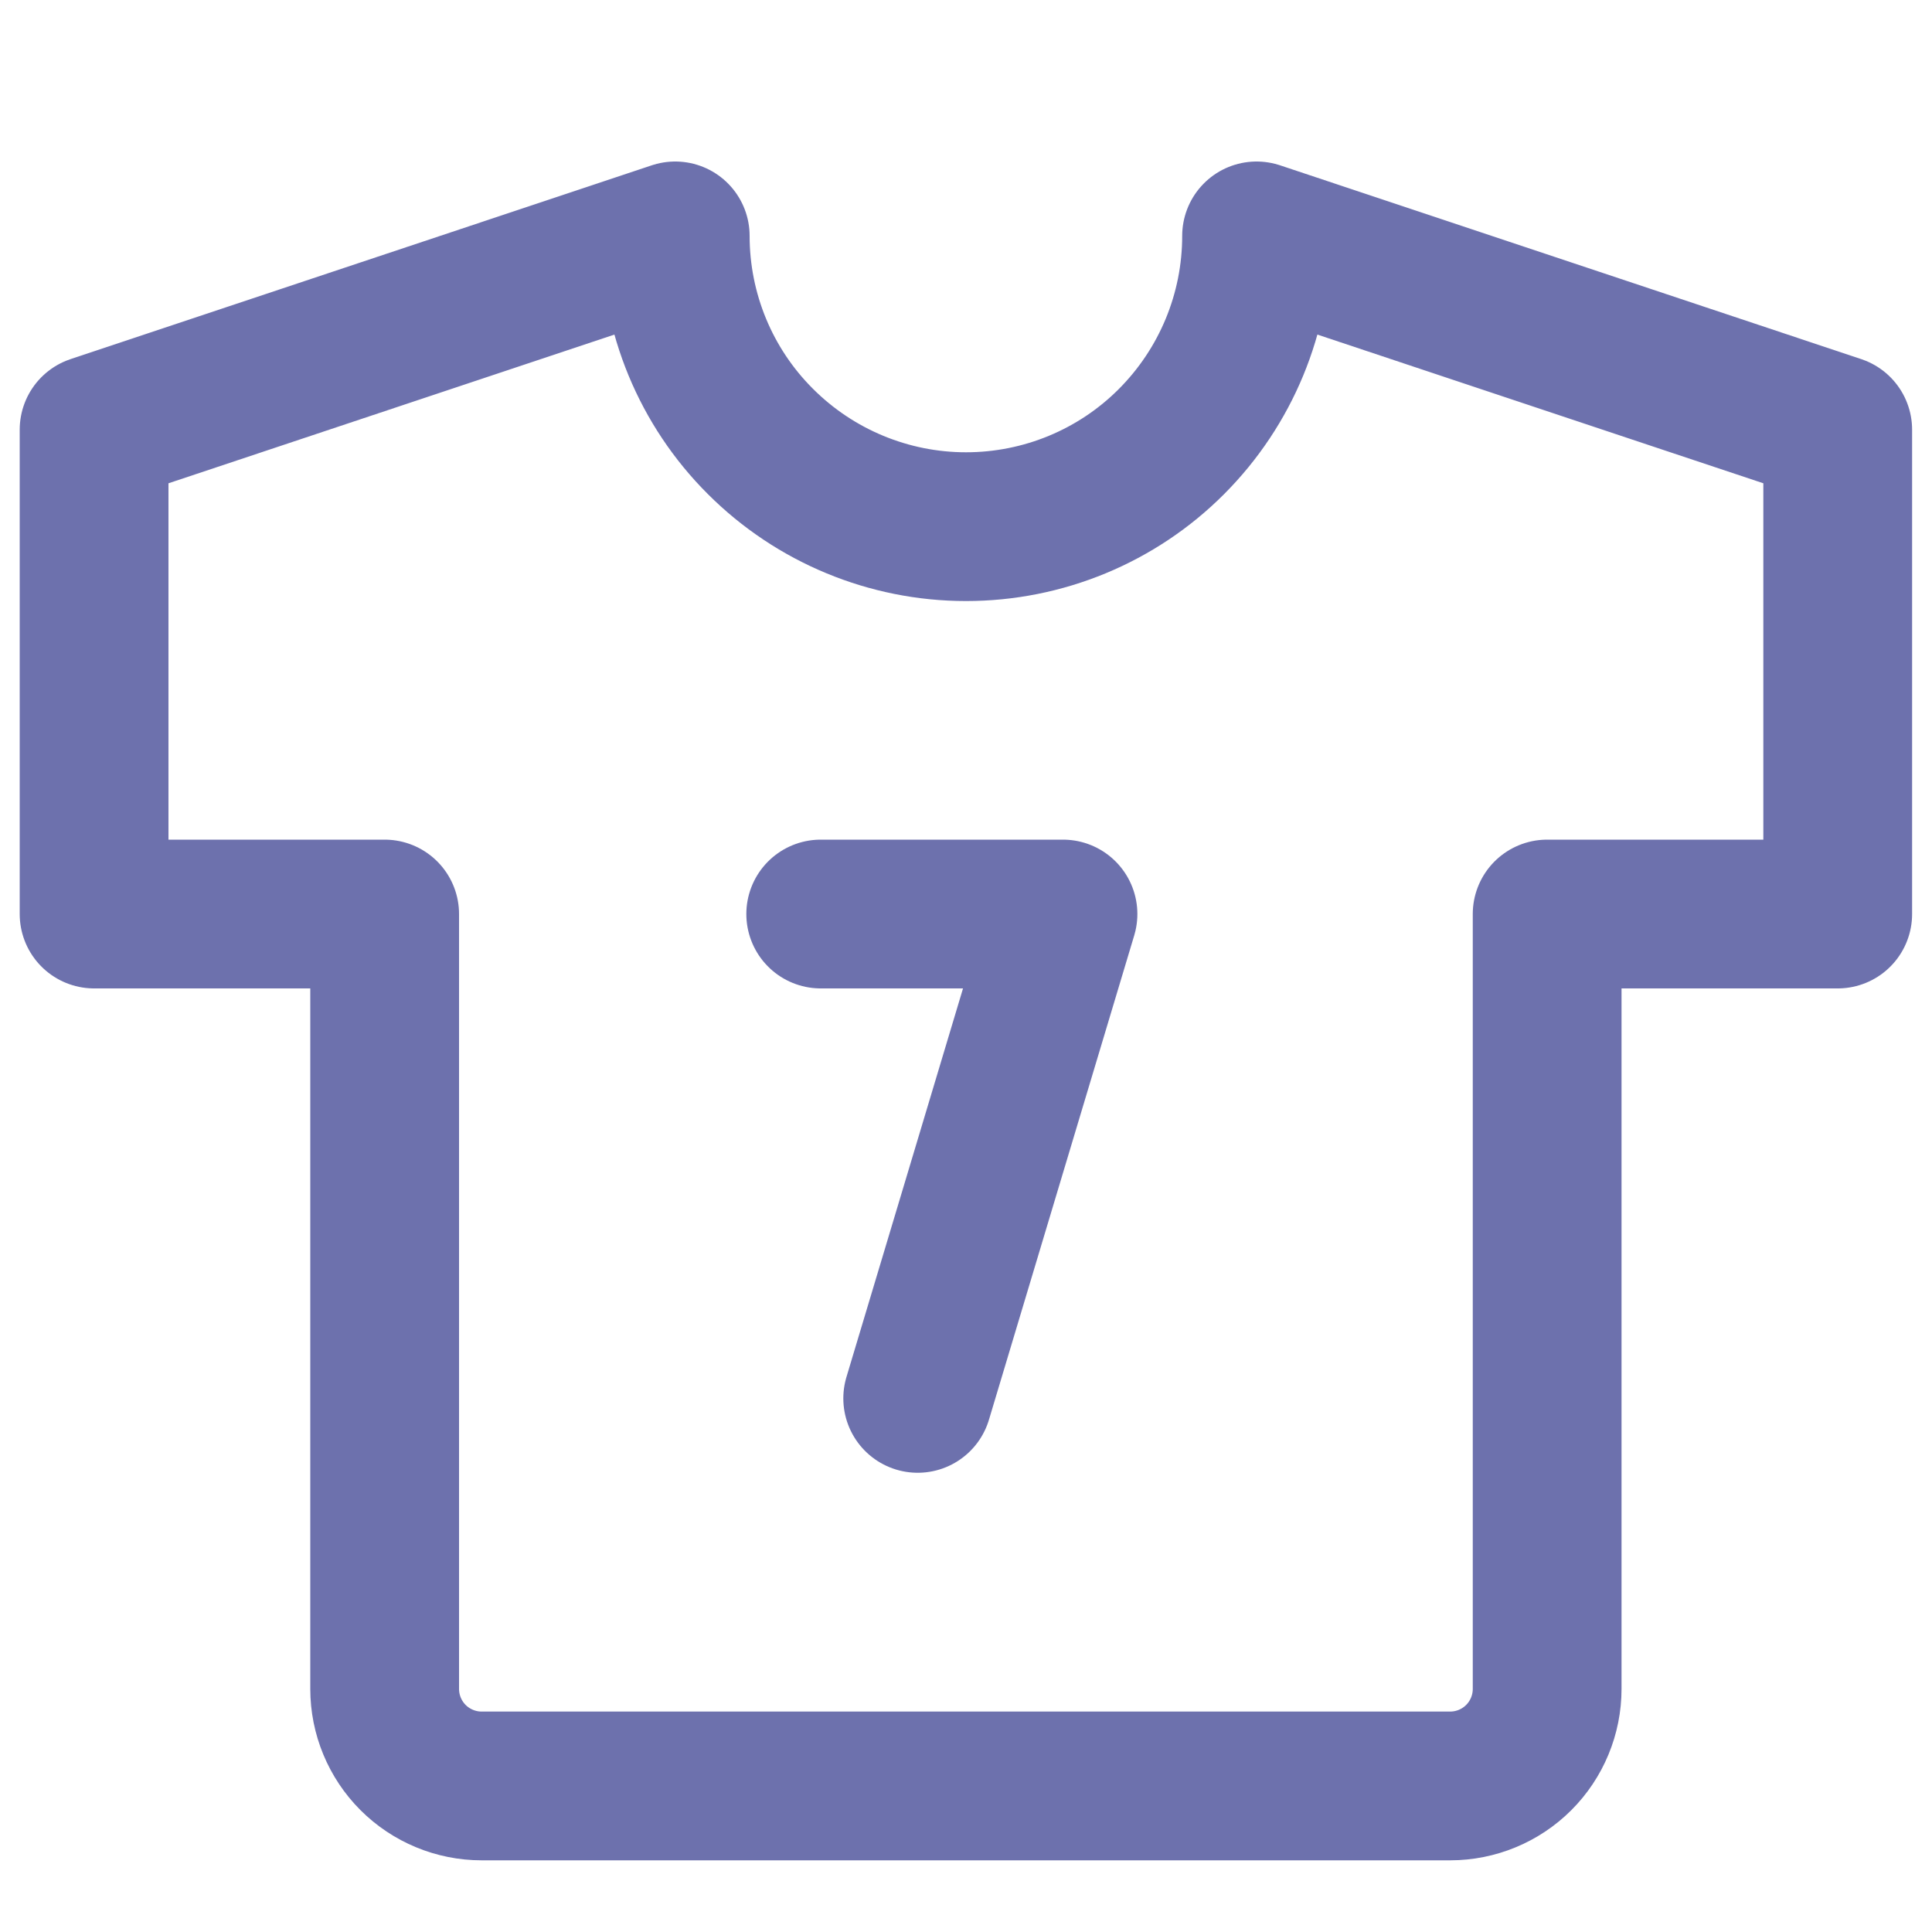 <?xml version="1.0" encoding="utf-8"?>
<!-- Generator: Adobe Illustrator 28.0.0, SVG Export Plug-In . SVG Version: 6.00 Build 0)  -->
<svg version="1.1" id="Слой_1" xmlns="http://www.w3.org/2000/svg" xmlns:xlink="http://www.w3.org/1999/xlink" x="0px" y="0px"
	 viewBox="0 0 1000 1000" style="enable-background:new 0 0 1000 1000;" xml:space="preserve">
<style type="text/css">
	.st0{fill:none;stroke:#6D71AD;stroke-width:77;stroke-linecap:round;stroke-linejoin:round;}
</style>
<path class="st0" d="M650.4,122.1l300.8,100.3v250.7H800.8v401.1c0,13.3-5.3,26.1-14.7,35.5c-9.4,9.4-22.2,14.7-35.5,14.7H249.3
	c-13.3,0-26.1-5.3-35.5-14.7c-9.4-9.4-14.7-22.2-14.7-35.5V473.1H48.7V222.4l300.8-100.3c0,39.9,15.8,78.2,44.1,106.4
	c28.2,28.2,66.5,44.1,106.4,44.1s78.2-15.8,106.4-44.1S650.4,162,650.4,122.1z"/>
<path class="st0" d="M424.8,473.1h125.4l-75.2,250.7"/>
</svg>

